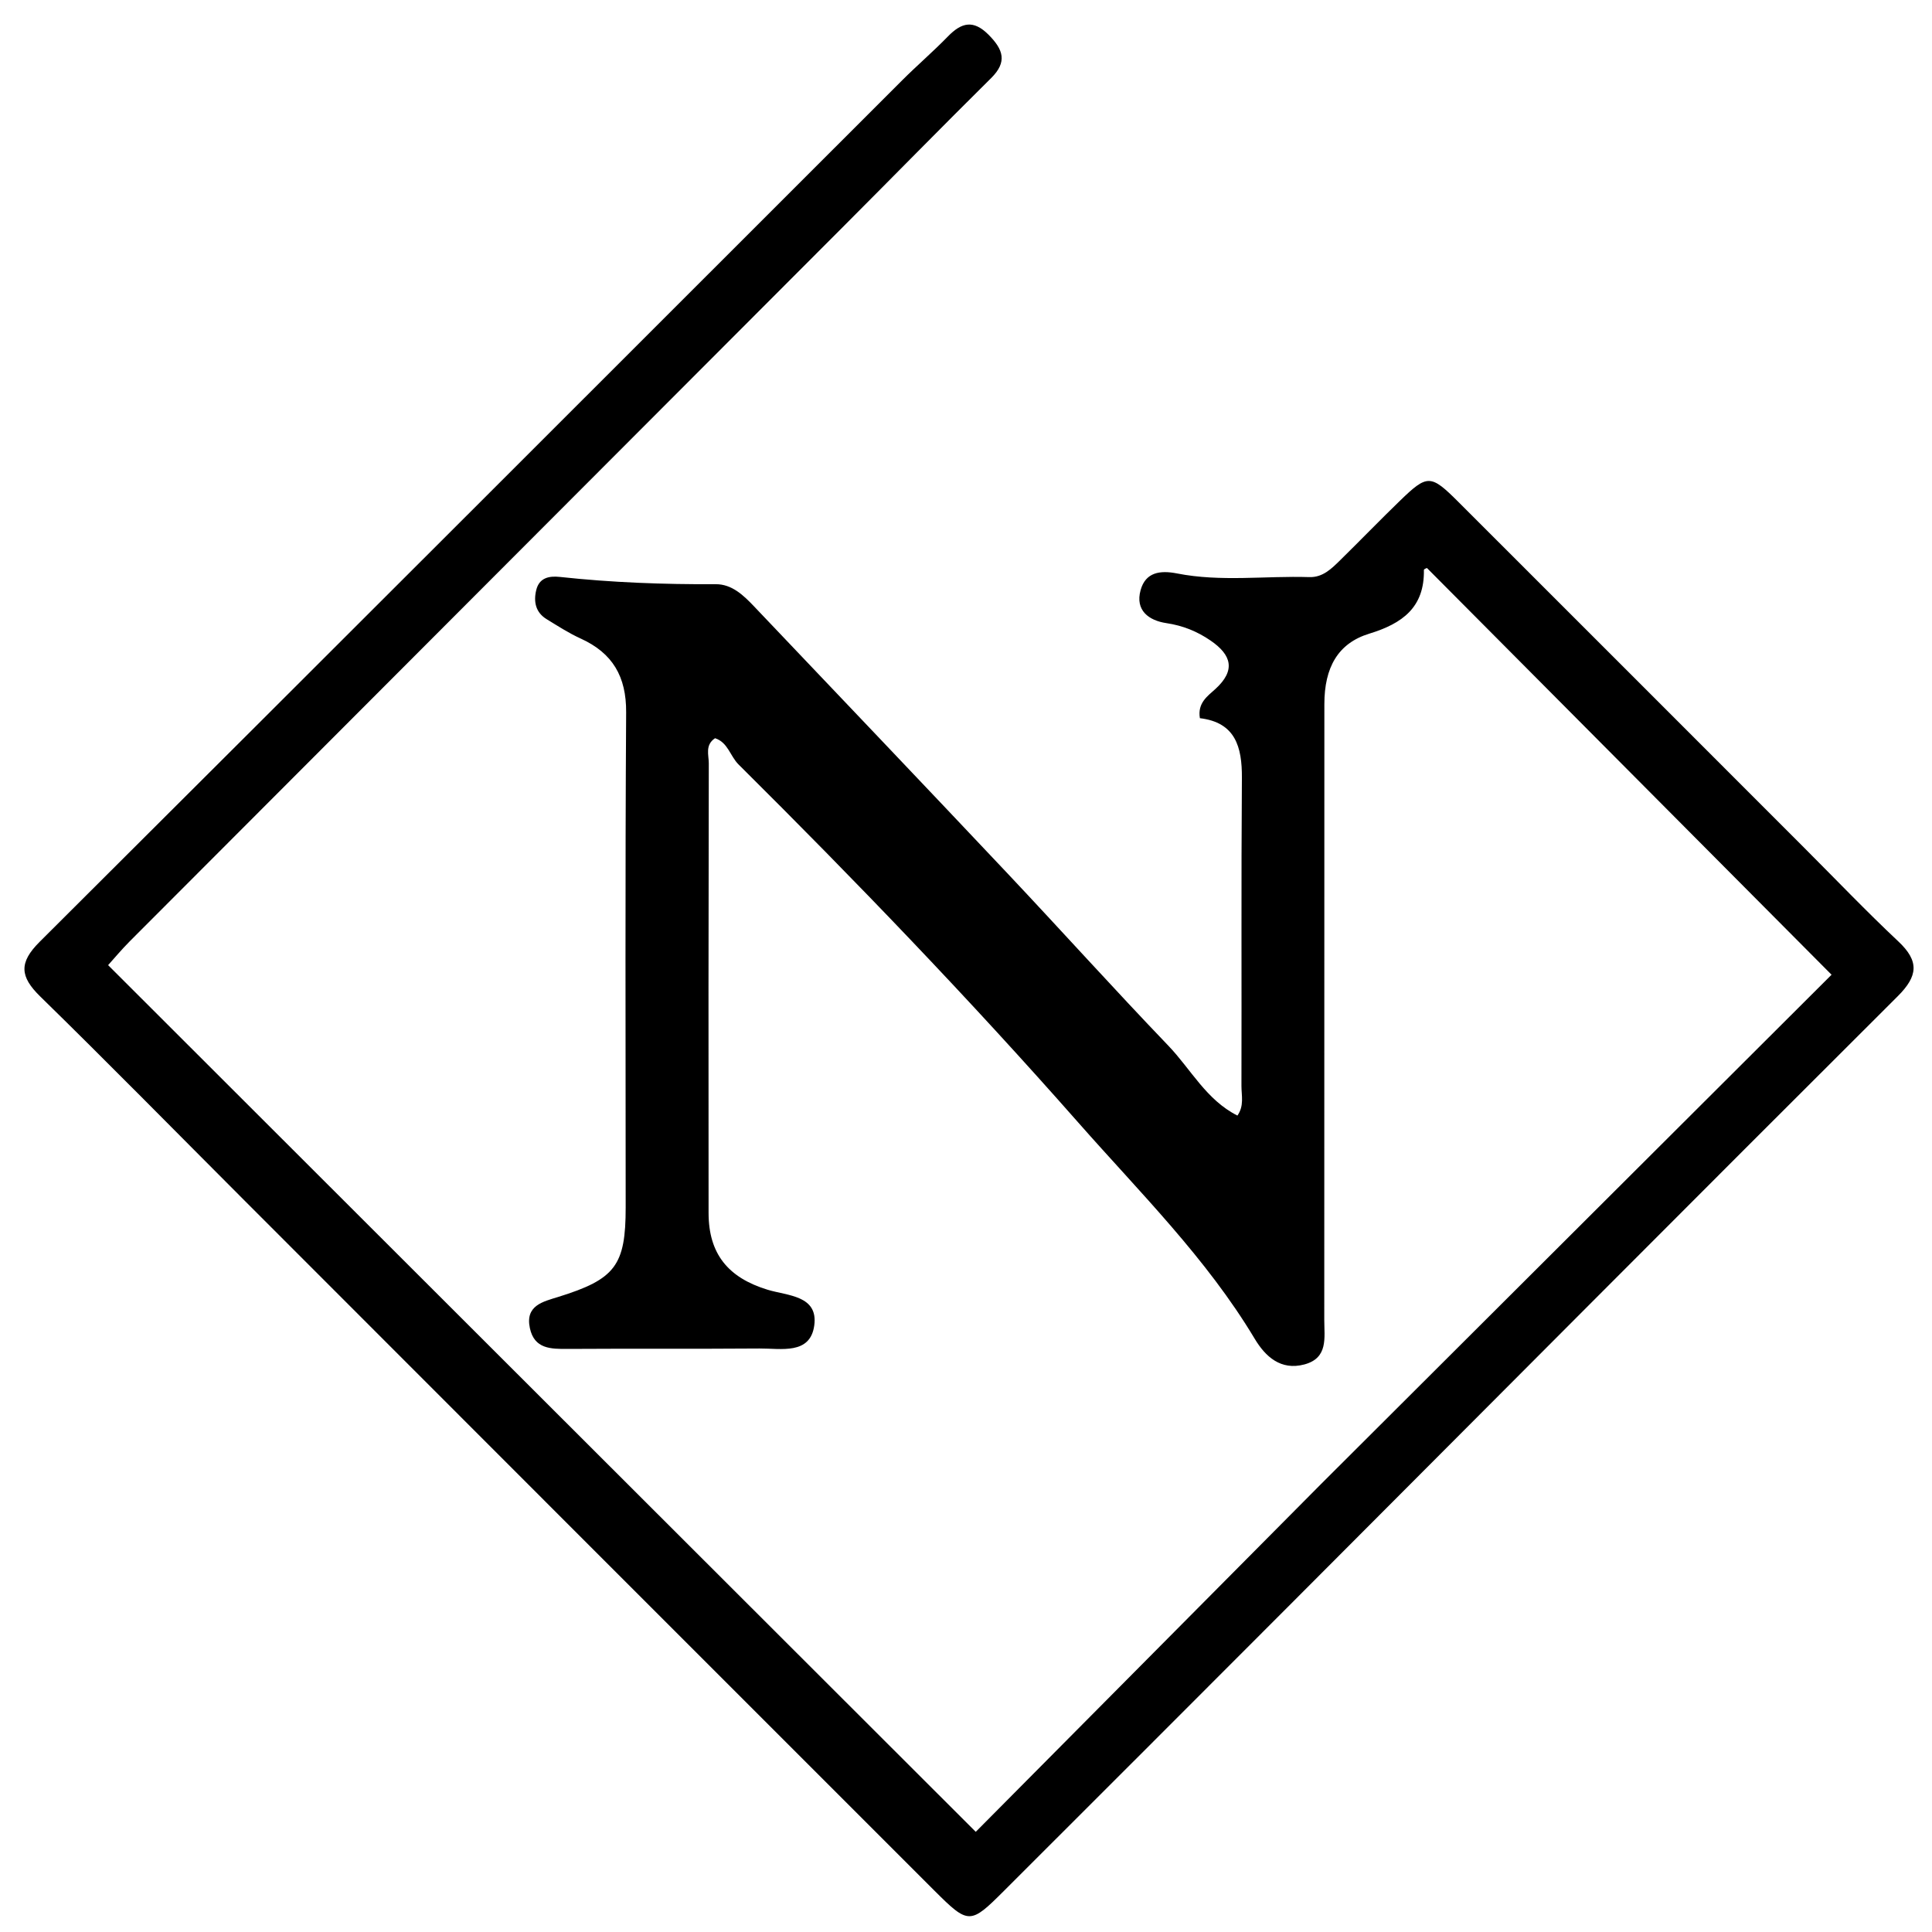 <svg version="1.1" id="Layer_1" xmlns="http://www.w3.org/2000/svg" xmlns:xlink="http://www.w3.org/1999/xlink" x="0px" y="0px"
	 width="100%" viewBox="0 0 320 320" enable-background="new 0 0 320 320" xml:space="preserve">
<path fill="#000000" opacity="1" stroke="none" 
	d="
M218.804,245.804 
	C247.334,217.346 275.611,189.134 303.364,161.446 
	C280.669,138.632 258.539,116.387 236.347,94.079 
	C236.355,94.074 235.84,94.244 235.842,94.404 
	C235.948,100.624 232.263,103.281 226.794,104.955 
	C221.602,106.546 219.36,110.548 219.357,116.621 
	C219.341,150.617 219.349,184.613 219.341,218.609 
	C219.34,221.557 220.031,224.933 216.038,225.996 
	C212.123,227.039 209.577,224.677 207.817,221.74 
	C199.813,208.382 188.802,197.517 178.616,185.952 
	C160.581,165.478 141.68,145.833 122.324,126.617 
	C120.944,125.248 120.567,122.955 118.434,122.271 
	C116.738,123.405 117.401,125.057 117.398,126.425 
	C117.347,151.255 117.333,176.086 117.363,200.916 
	C117.371,207.671 120.585,211.618 127.136,213.62 
	C130.438,214.628 135.548,214.554 134.867,219.538 
	C134.199,224.433 129.345,223.327 125.813,223.355 
	C115.219,223.436 104.624,223.356 94.03,223.424 
	C91.221,223.441 88.507,223.432 87.766,219.989 
	C86.956,216.226 89.937,215.597 92.455,214.814 
	C101.919,211.875 103.636,209.603 103.632,199.974 
	C103.62,172.644 103.538,145.313 103.709,117.984 
	C103.746,112.053 101.469,108.166 96.17,105.759 
	C94.21,104.868 92.379,103.679 90.535,102.551 
	C88.709,101.433 88.354,99.662 88.815,97.744 
	C89.308,95.695 90.936,95.362 92.729,95.557 
	C101.315,96.489 109.922,96.807 118.557,96.762 
	C121.217,96.748 123.139,98.589 124.881,100.421 
	C138.855,115.119 152.851,129.797 166.767,144.55 
	C175.732,154.056 184.473,163.774 193.517,173.203 
	C197.242,177.086 199.8,182.177 204.955,184.773 
	C206.1,183.158 205.619,181.447 205.623,179.859 
	C205.667,162.861 205.572,145.862 205.697,128.865 
	C205.735,123.675 204.603,119.656 198.74,118.955 
	C198.315,116.436 200.015,115.294 201.282,114.143 
	C204.731,111.014 203.965,108.47 200.517,106.103 
	C198.296,104.579 195.92,103.615 193.181,103.208 
	C190.307,102.78 187.985,101.123 188.92,97.743 
	C189.742,94.771 192.155,94.43 194.957,94.982 
	C202.214,96.41 209.563,95.355 216.868,95.586 
	C219.094,95.657 220.548,94.186 221.973,92.789 
	C225.304,89.522 228.544,86.162 231.897,82.92 
	C236.43,78.537 236.962,78.548 241.572,83.153 
	C260.673,102.231 279.752,121.331 298.838,140.423 
	C304.022,145.609 309.09,150.918 314.431,155.936 
	C317.919,159.214 317.682,161.661 314.321,165.012 
	C280.573,198.663 246.956,232.444 213.29,266.177 
	C197.634,281.864 181.961,297.534 166.279,313.195 
	C160.707,318.761 160.431,318.807 154.771,313.152 
	C116.699,275.105 78.656,237.029 40.608,198.957 
	C29.301,187.643 18.096,176.223 6.658,165.043 
	C3.29,161.751 3.108,159.443 6.56,156.003 
	C54.245,108.494 101.819,60.873 149.434,13.293 
	C151.908,10.821 154.573,8.538 157.01,6.031 
	C159.263,3.715 161.233,3.222 163.762,5.78 
	C166.159,8.204 166.887,10.238 164.165,12.932 
	C155.998,21.019 147.956,29.233 139.836,37.368 
	C100.401,76.873 60.955,116.367 21.525,155.876 
	C20.14,157.264 18.882,158.779 17.907,159.857 
	C65.81,207.707 113.383,255.228 161.616,303.408 
	C180.328,284.557 199.44,265.304 218.804,245.804 
z"/>
</svg>